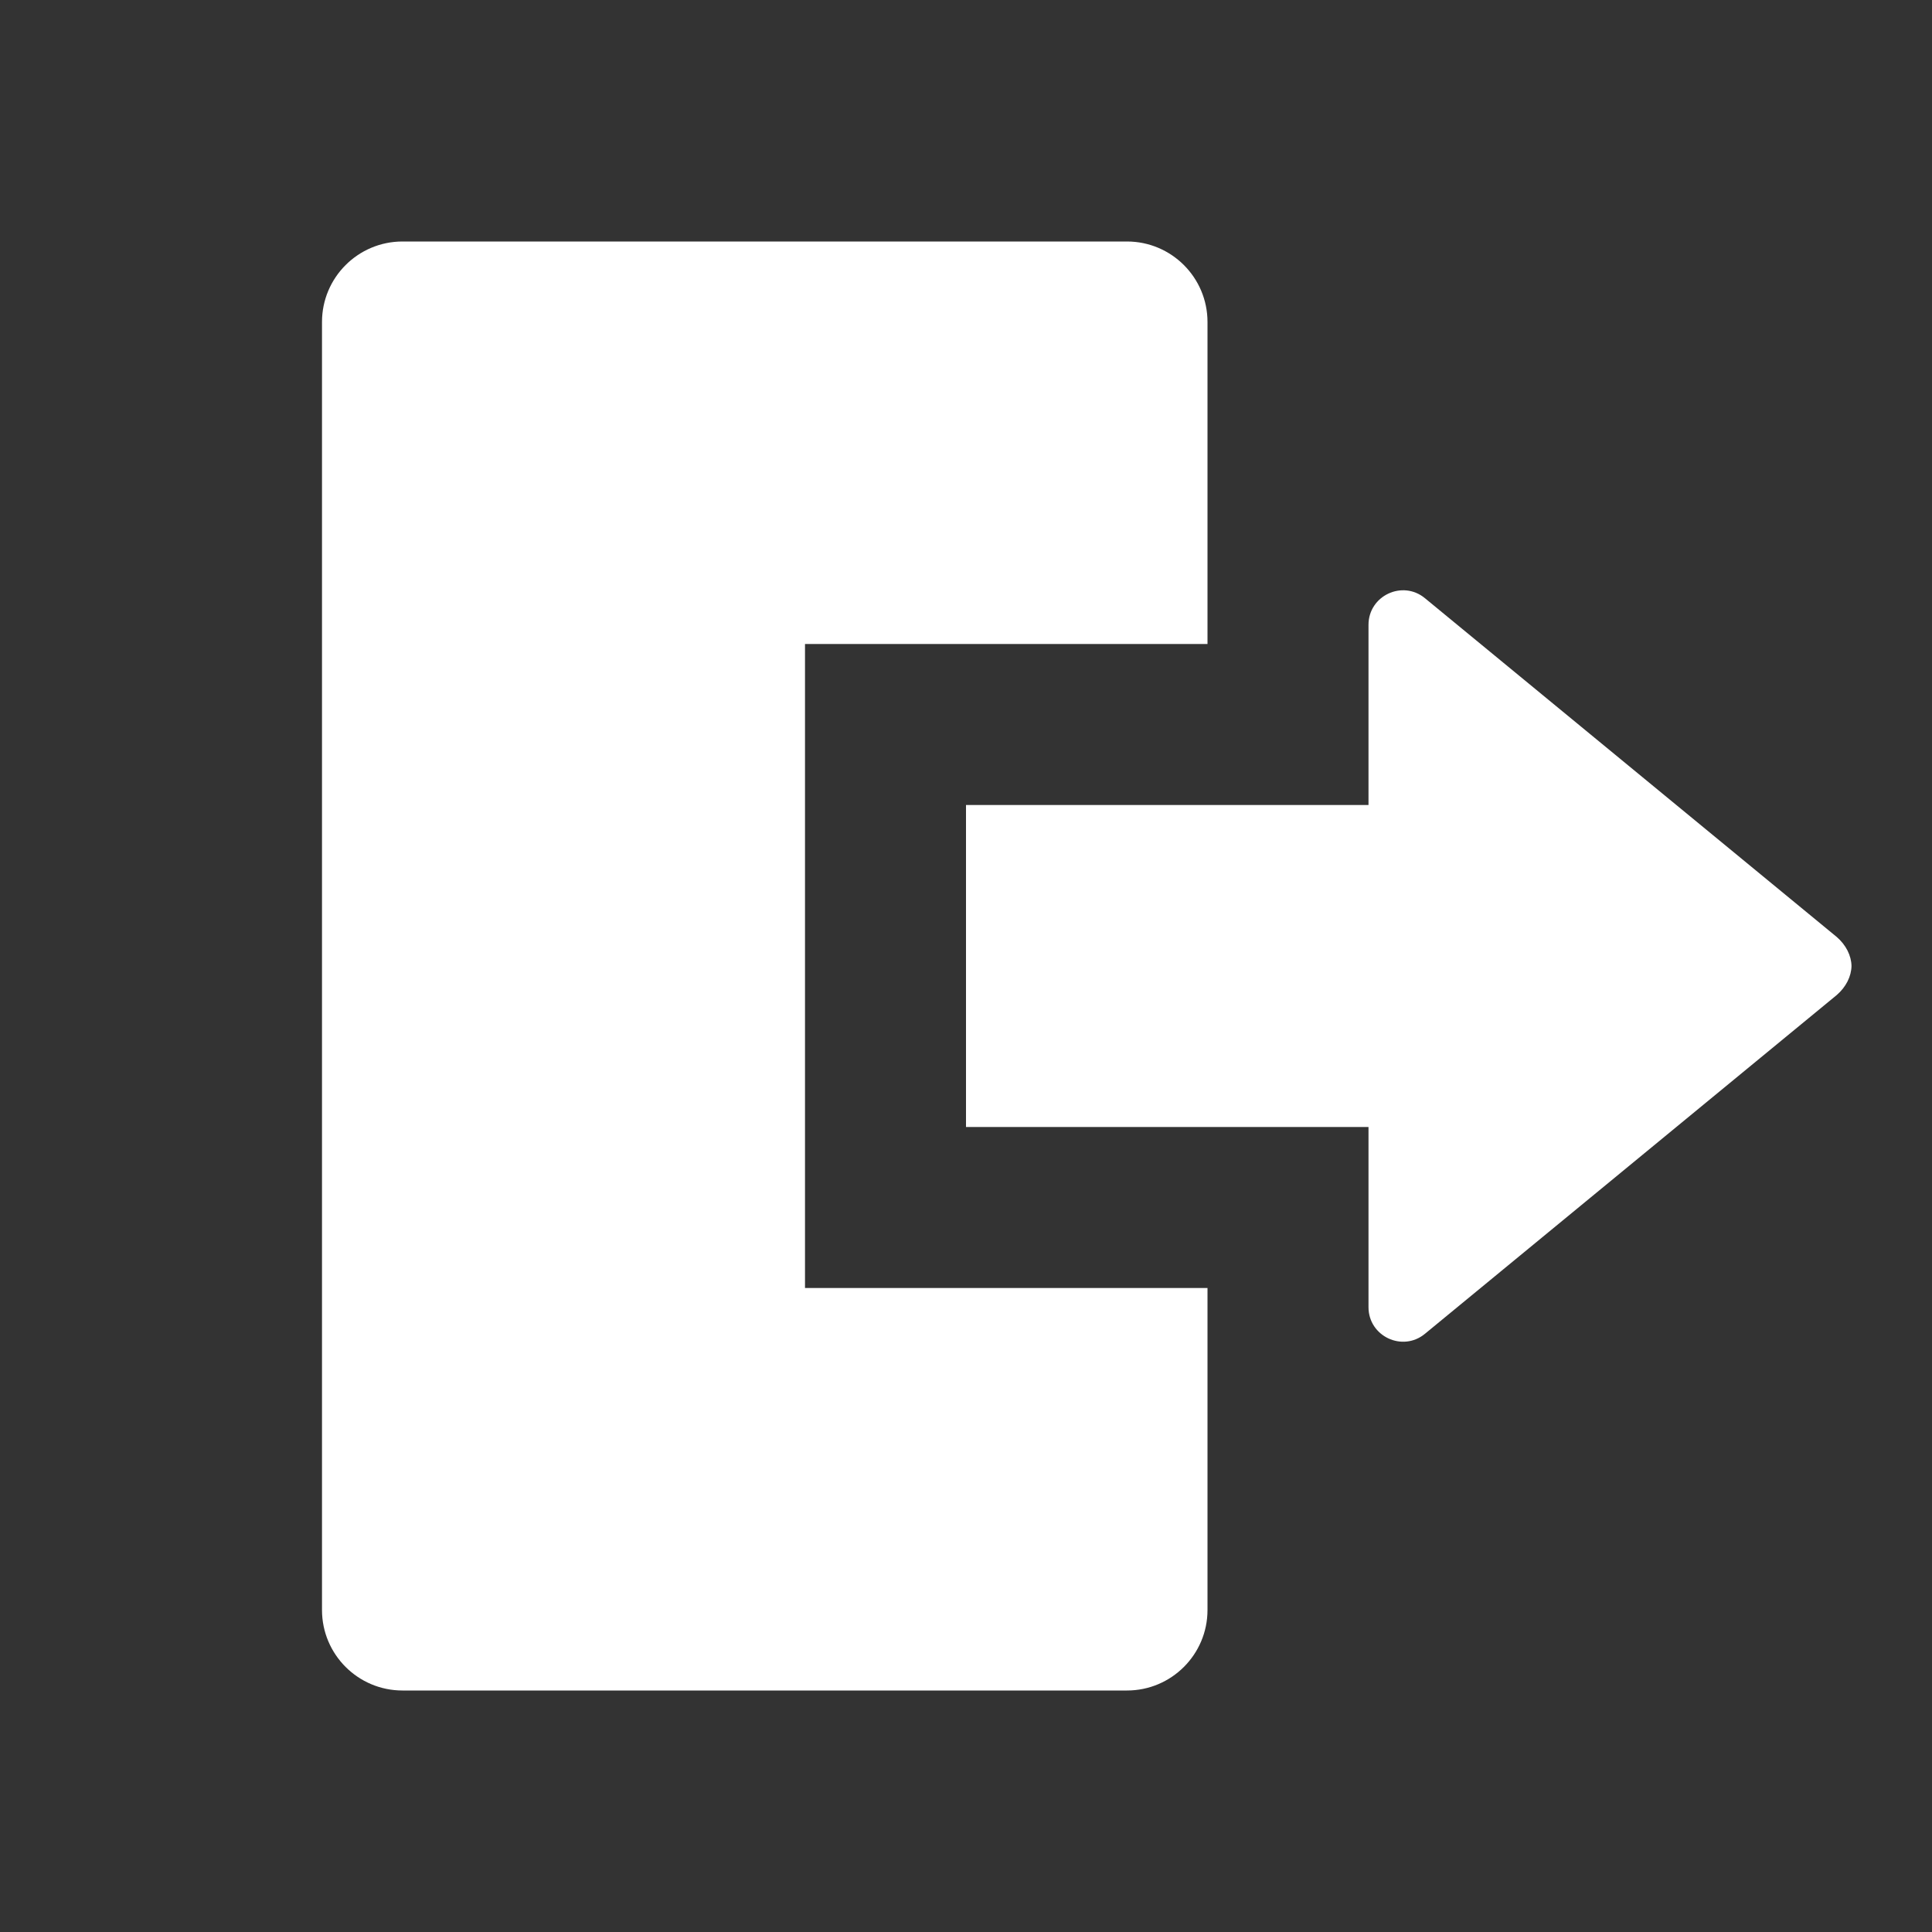 <svg width="24" height="24" viewBox="0 0 24 24" fill="none" xmlns="http://www.w3.org/2000/svg">
<rect x="0" y="0" width="24" height="24" fill="#333333" stroke="none"/>
<path d="M4 4C4 3.448 4.448 3 5 3H14C14.552 3 15 3.448 15 4V8H10L10 16L15 16V20C15 20.552 14.552 21 14 21H5C4.448 21 4 20.552 4 20V4Z" fill="white"/>
<path d="M12 14L17 14V16.238C17 16.6 17.422 16.799 17.701 16.569L22.815 12.362C22.933 12.261 22.998 12.127 23 12C22.998 11.873 22.933 11.739 22.815 11.638L17.701 7.431C17.422 7.201 17 7.4 17 7.762V10H12V14Z" fill="white"/>
</svg>

